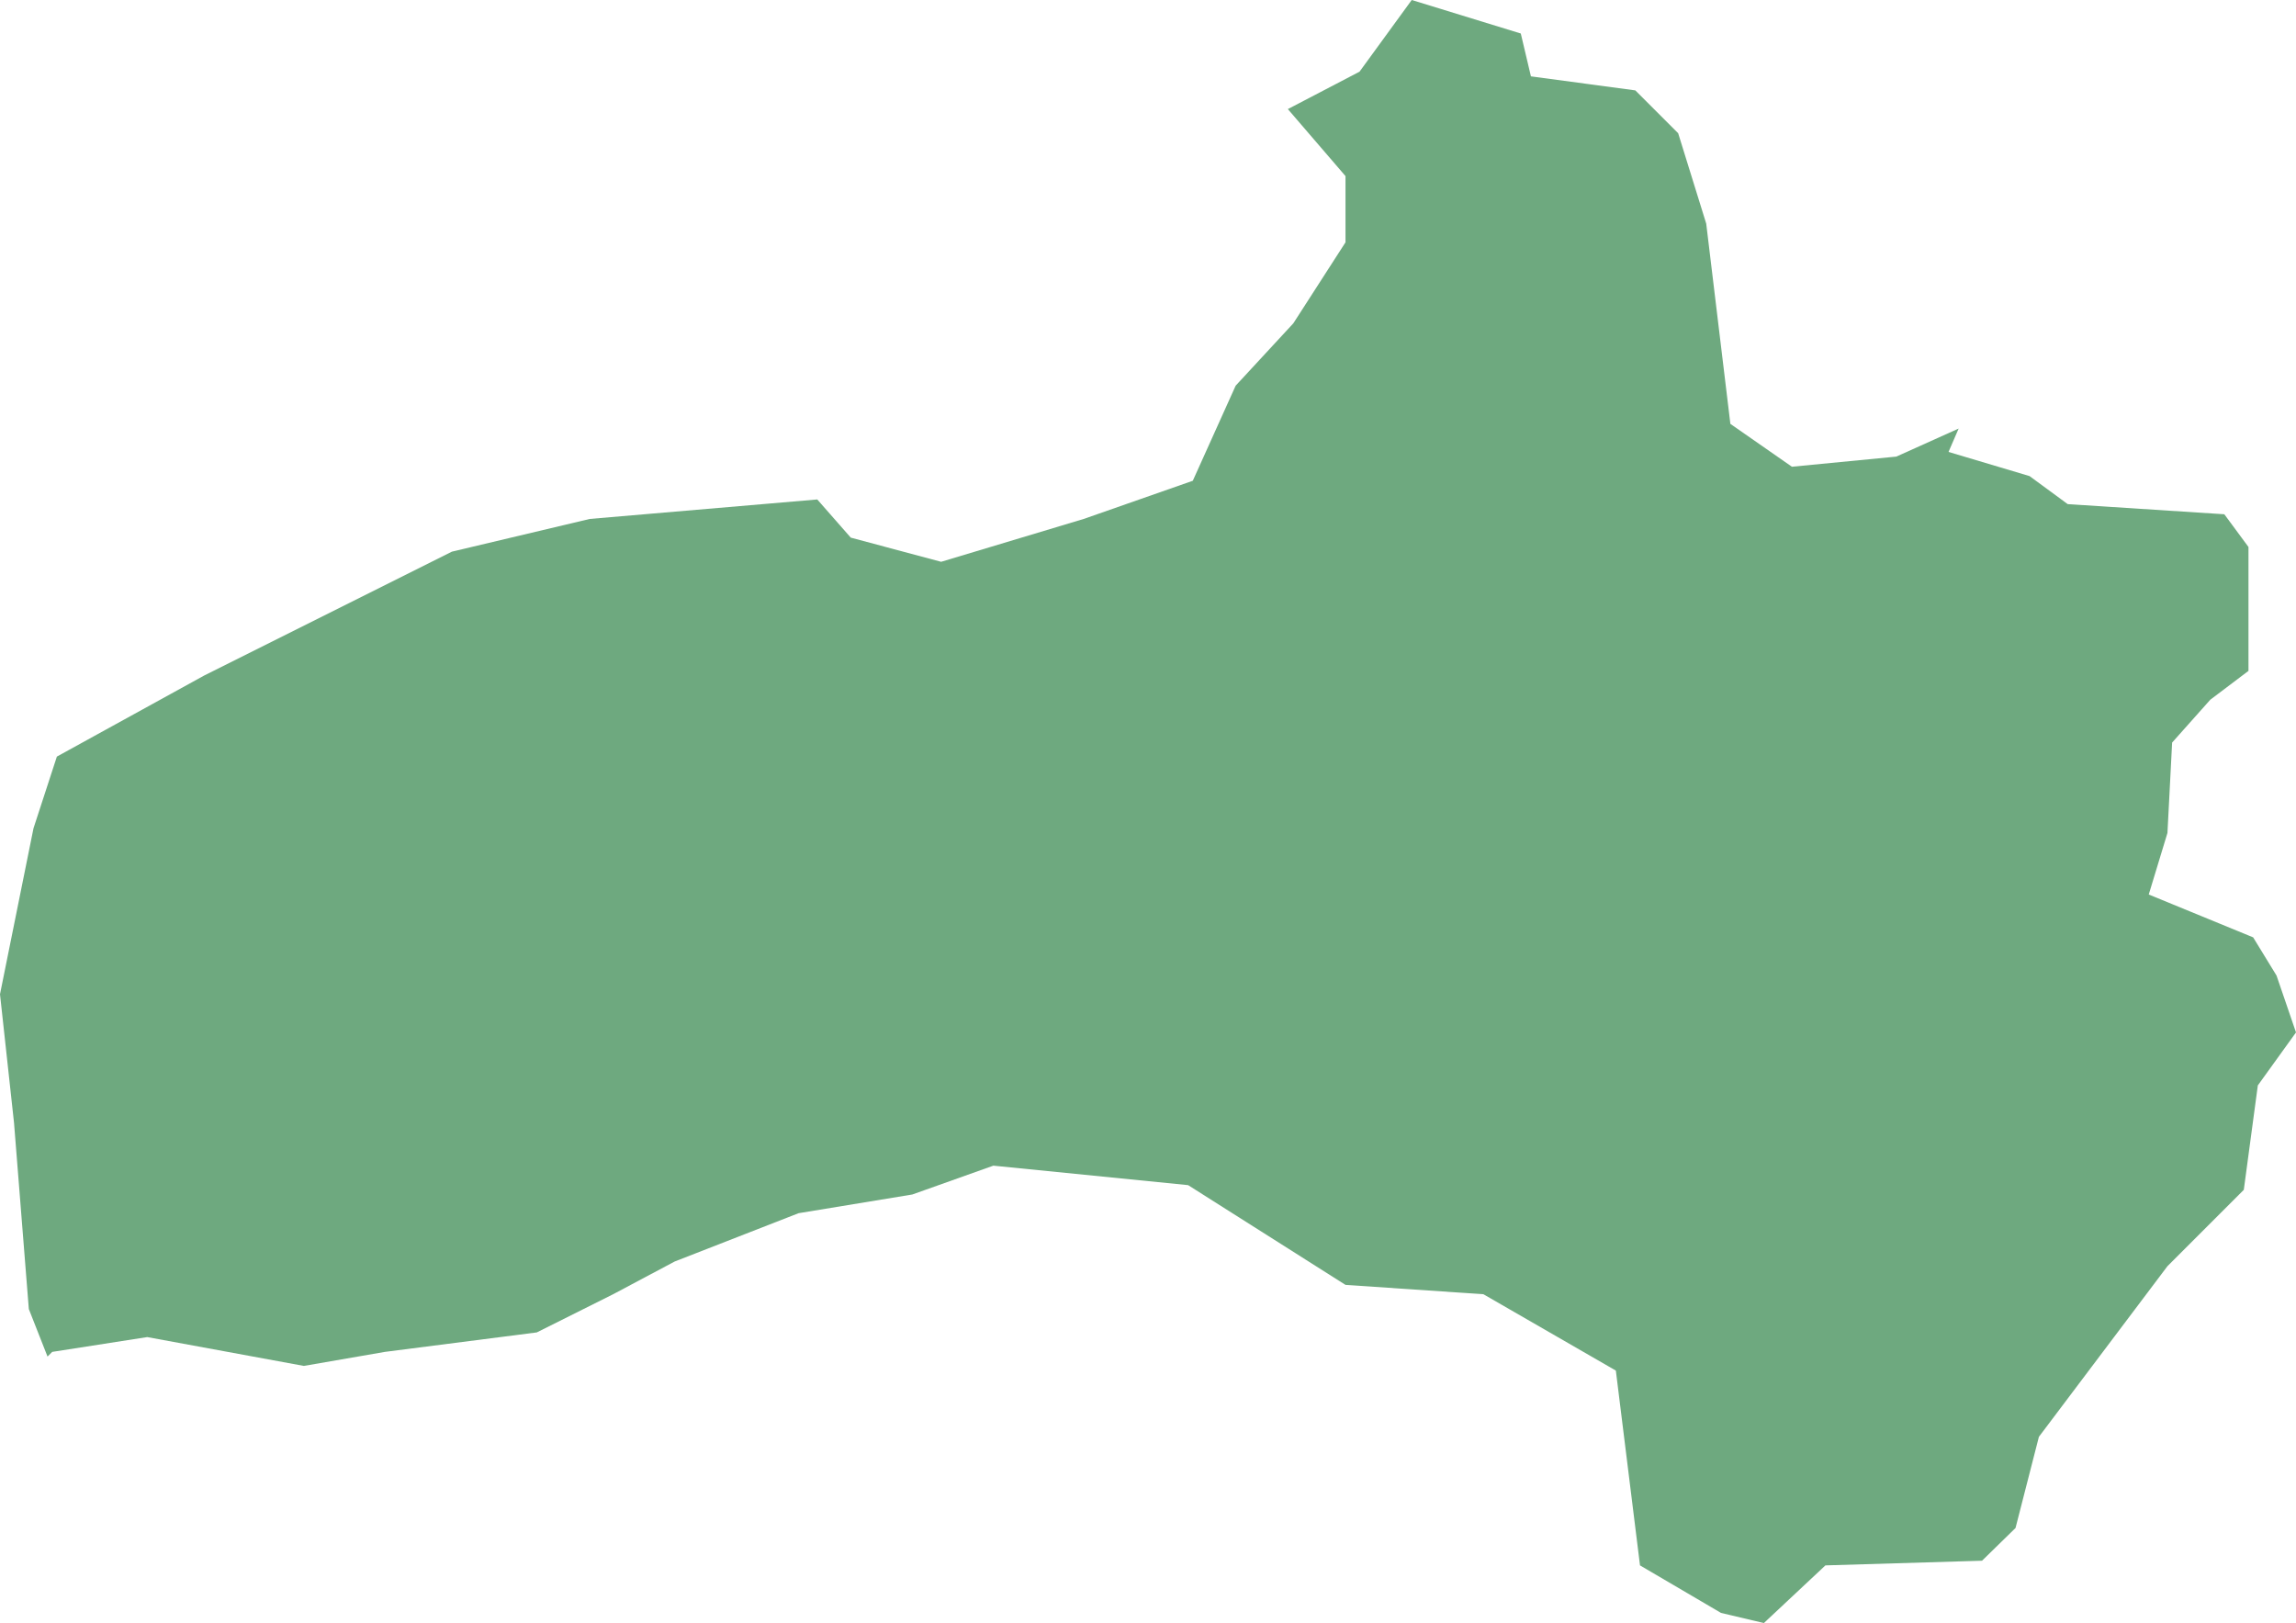 <?xml version="1.0" encoding="UTF-8"?>
<!DOCTYPE svg PUBLIC "-//W3C//DTD SVG 1.1//EN" "http://www.w3.org/Graphics/SVG/1.1/DTD/svg11.dtd">
<!-- Creator: CorelDRAW X8 -->
<svg xmlns="http://www.w3.org/2000/svg" xml:space="preserve" width="100%" height="100%" version="1.1" shape-rendering="geometricPrecision" text-rendering="geometricPrecision" image-rendering="optimizeQuality" fill-rule="evenodd" clip-rule="evenodd"
viewBox="0 0 2947 2083"
 xmlns:xlink="http://www.w3.org/1999/xlink">
 <g id="Layer_x0020_1">
  <g id="Layers">
   <g id="India_Districts_selection">
    <polygon fill="#6EA97F" points="2514,550 2501,580 2605,611 2654,647 2855,660 2886,702 2886,861 2837,898 2788,953 2782,1069 2758,1148 2892,1203 2922,1252 2947,1325 2898,1393 2880,1527 2782,1625 2617,1844 2587,1961 2544,2003 2343,2009 2264,2083 2209,2070 2105,2009 2074,1759 1904,1661 1727,1649 1525,1521 1275,1496 1171,1533 1025,1557 866,1619 787,1661 689,1710 494,1735 390,1753 189,1716 67,1735 61,1741 37,1680 18,1441 0,1276 43,1063 73,971 262,867 580,708 757,666 1049,641 1092,690 1208,721 1391,666 1531,617 1586,495 1660,415 1727,311 1727,226 1653,140 1745,92 1812,0 1952,43 1965,98 2099,116 2154,171 2190,287 2221,544 2300,599 2434,586 "/>
   </g>
  </g>
 </g>
</svg>
